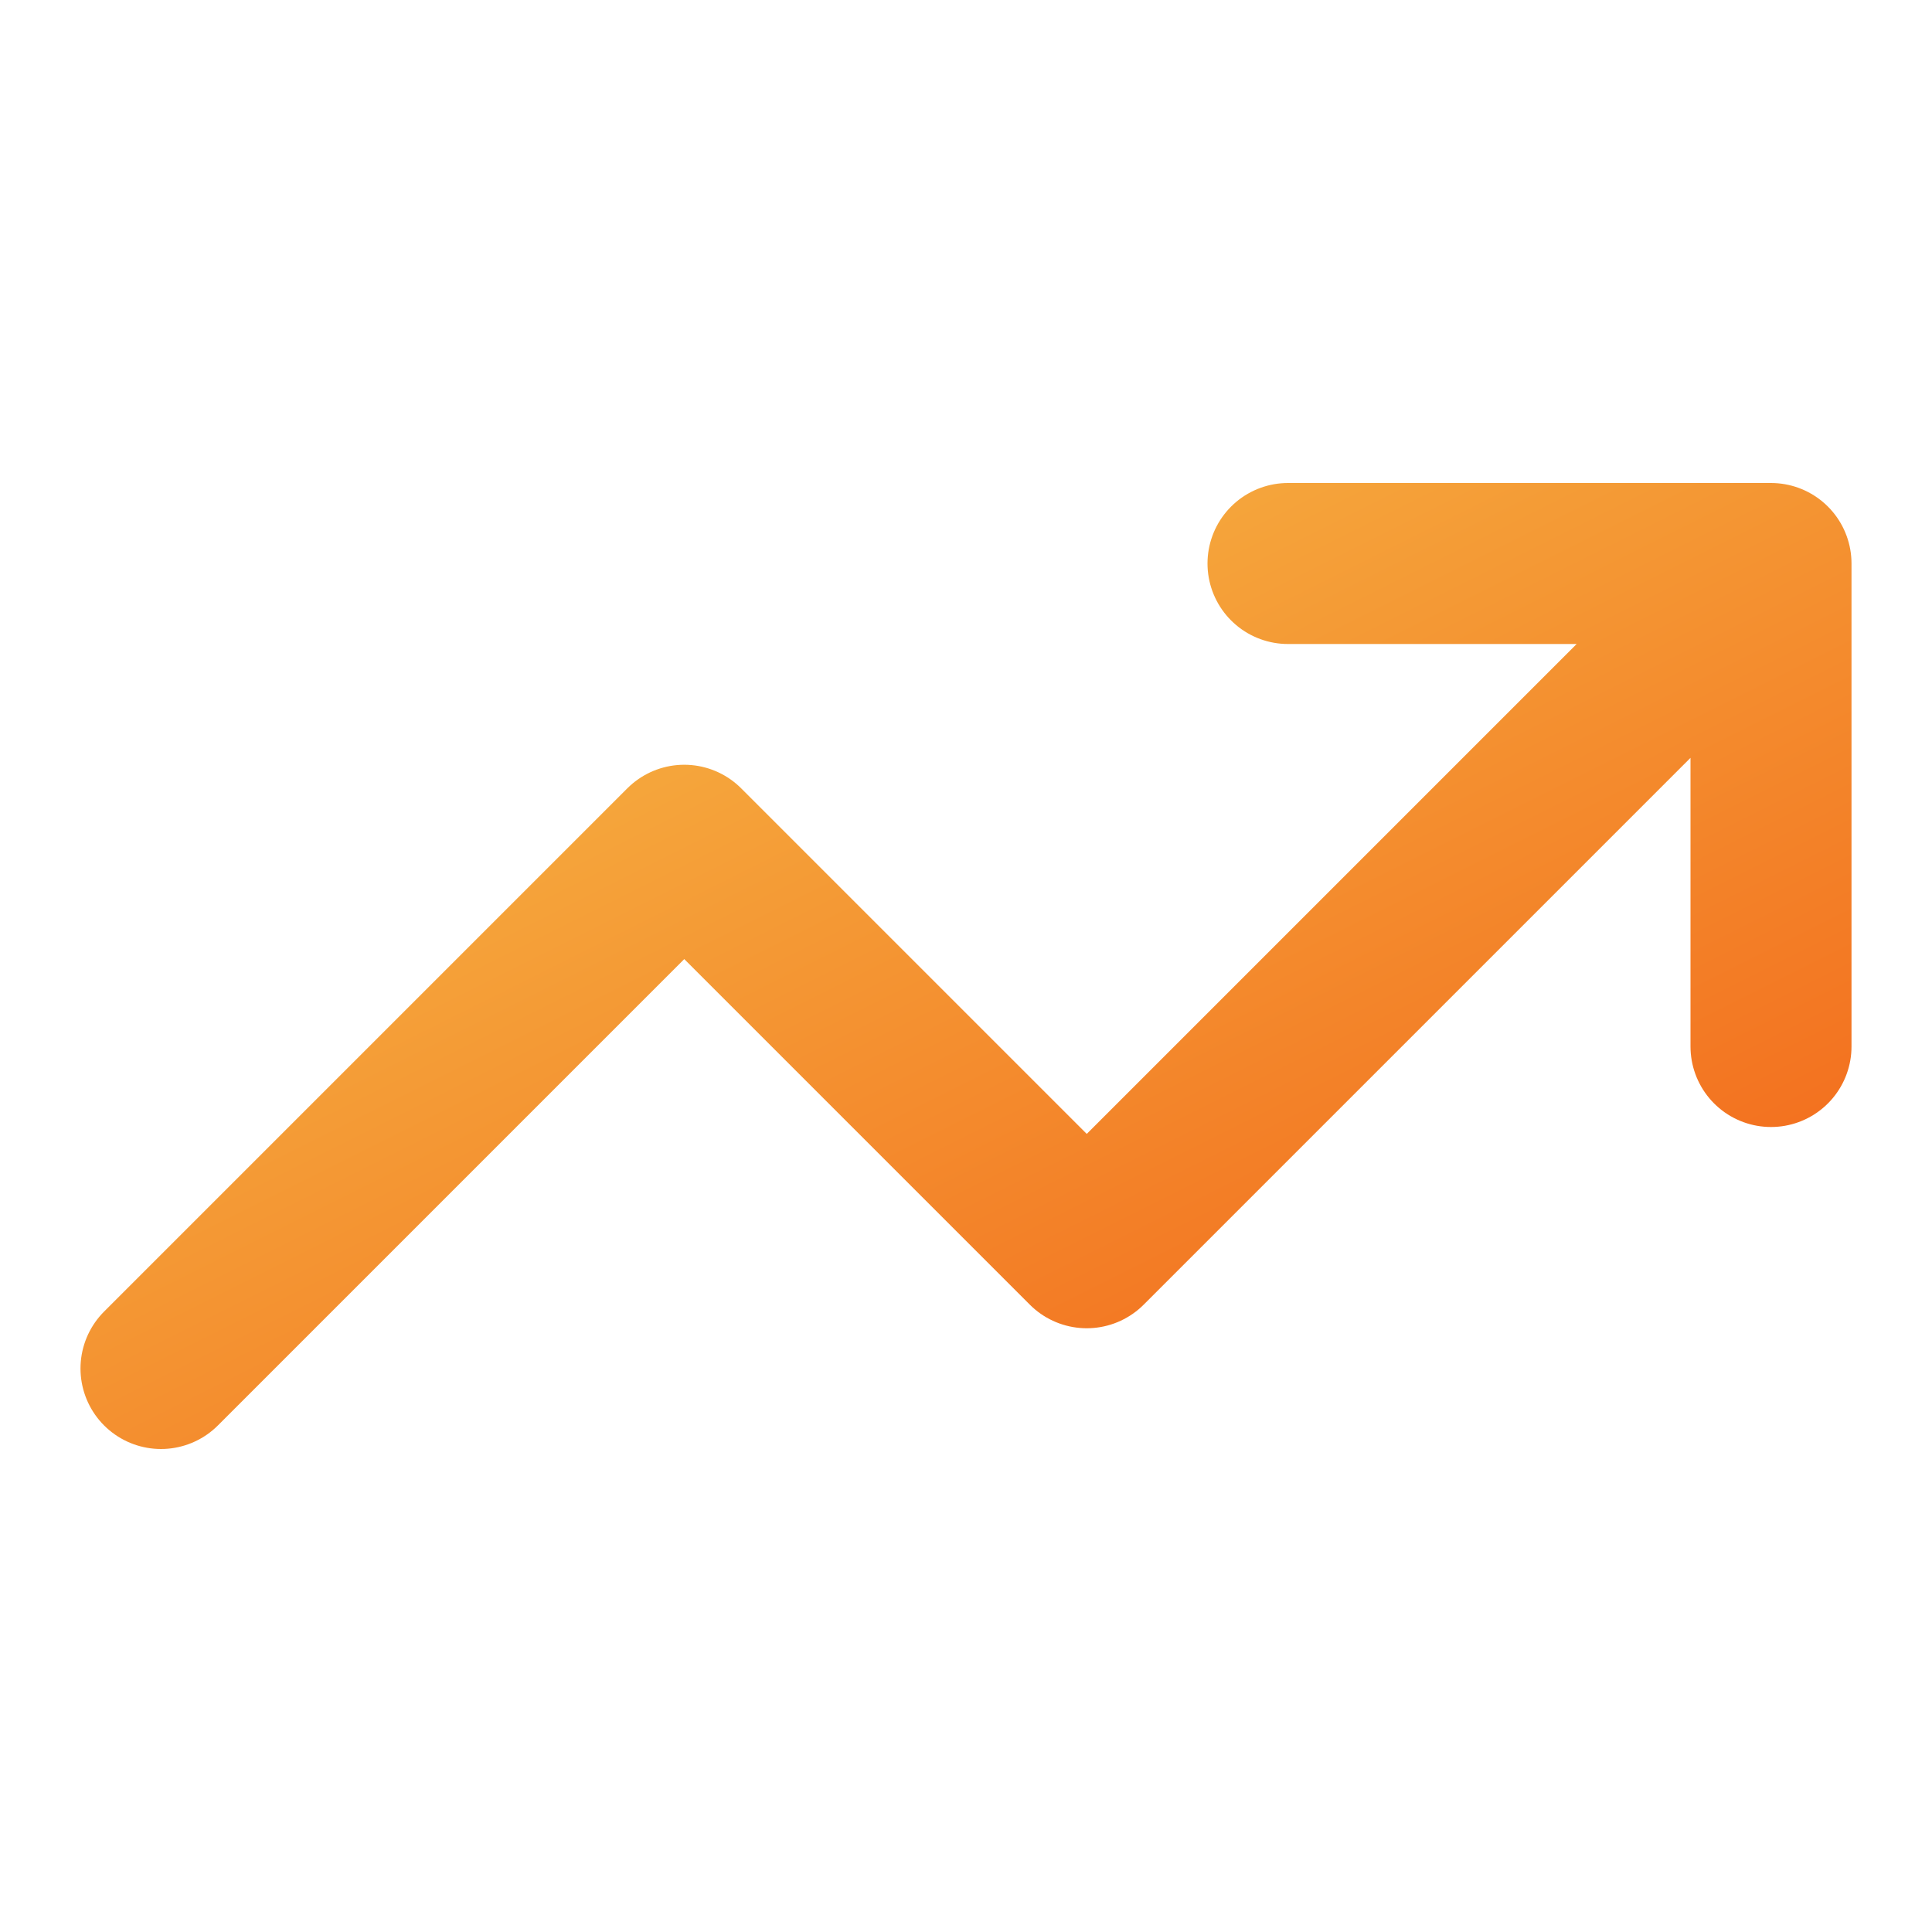 <svg xmlns="http://www.w3.org/2000/svg" width="72" height="72" viewBox="0 0 72 72" fill="none"><path d="M66 21L40.5 46.5L25.5 31.5L6 51M66 21H48M66 21V39" stroke="url(#paint0_linear_5_20248)" stroke-width="6" stroke-linecap="round" stroke-linejoin="round"></path><defs><linearGradient id="paint0_linear_5_20248" x1="6" y1="21" x2="30" y2="69" gradientUnits="userSpaceOnUse"><stop stop-color="#F6BF49"></stop><stop offset="1" stop-color="#F26519"></stop></linearGradient></defs></svg>
